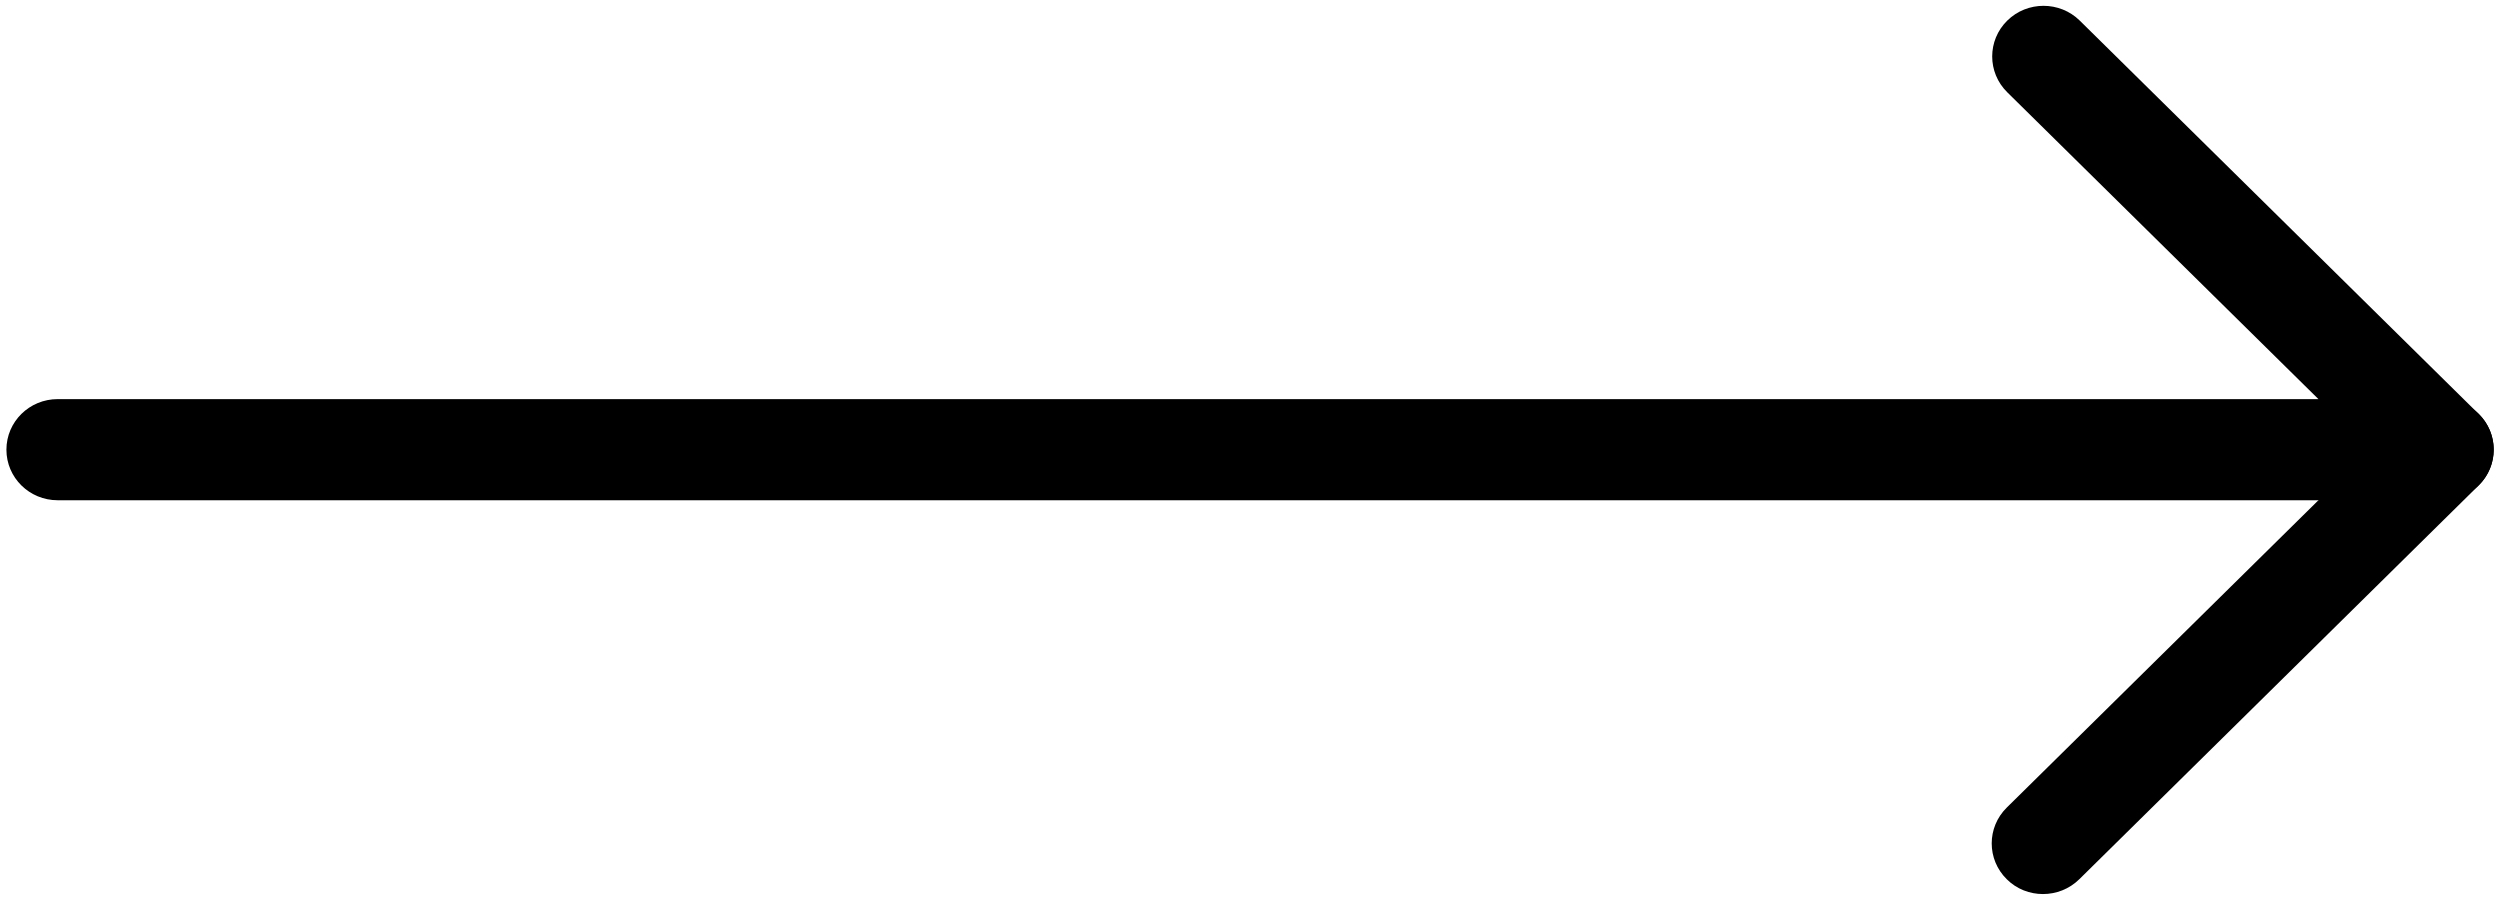 <?xml version="1.0" encoding="UTF-8"?> <svg xmlns="http://www.w3.org/2000/svg" width="150" height="54" viewBox="0 0 150 54" fill="none"><path d="M146.538 30.015H3.461C1.76 30.015 0.385 28.659 0.385 26.981C0.385 25.303 1.76 23.947 3.461 23.947H139.106L120.433 5.534C119.231 4.348 119.231 2.424 120.433 1.239C121.635 0.053 123.586 0.053 124.788 1.239L148.721 24.838C149.606 25.71 149.865 27.009 149.385 28.147C148.904 29.276 147.779 30.015 146.538 30.015Z" fill="black"></path><path d="M122.577 53.643C121.788 53.643 121 53.349 120.404 52.752C119.202 51.567 119.202 49.642 120.404 48.457L144.365 24.829C145.567 23.644 147.519 23.644 148.721 24.829C149.923 26.014 149.923 27.939 148.721 29.124L124.76 52.752C124.154 53.349 123.365 53.643 122.577 53.643Z" fill="black"></path></svg> 